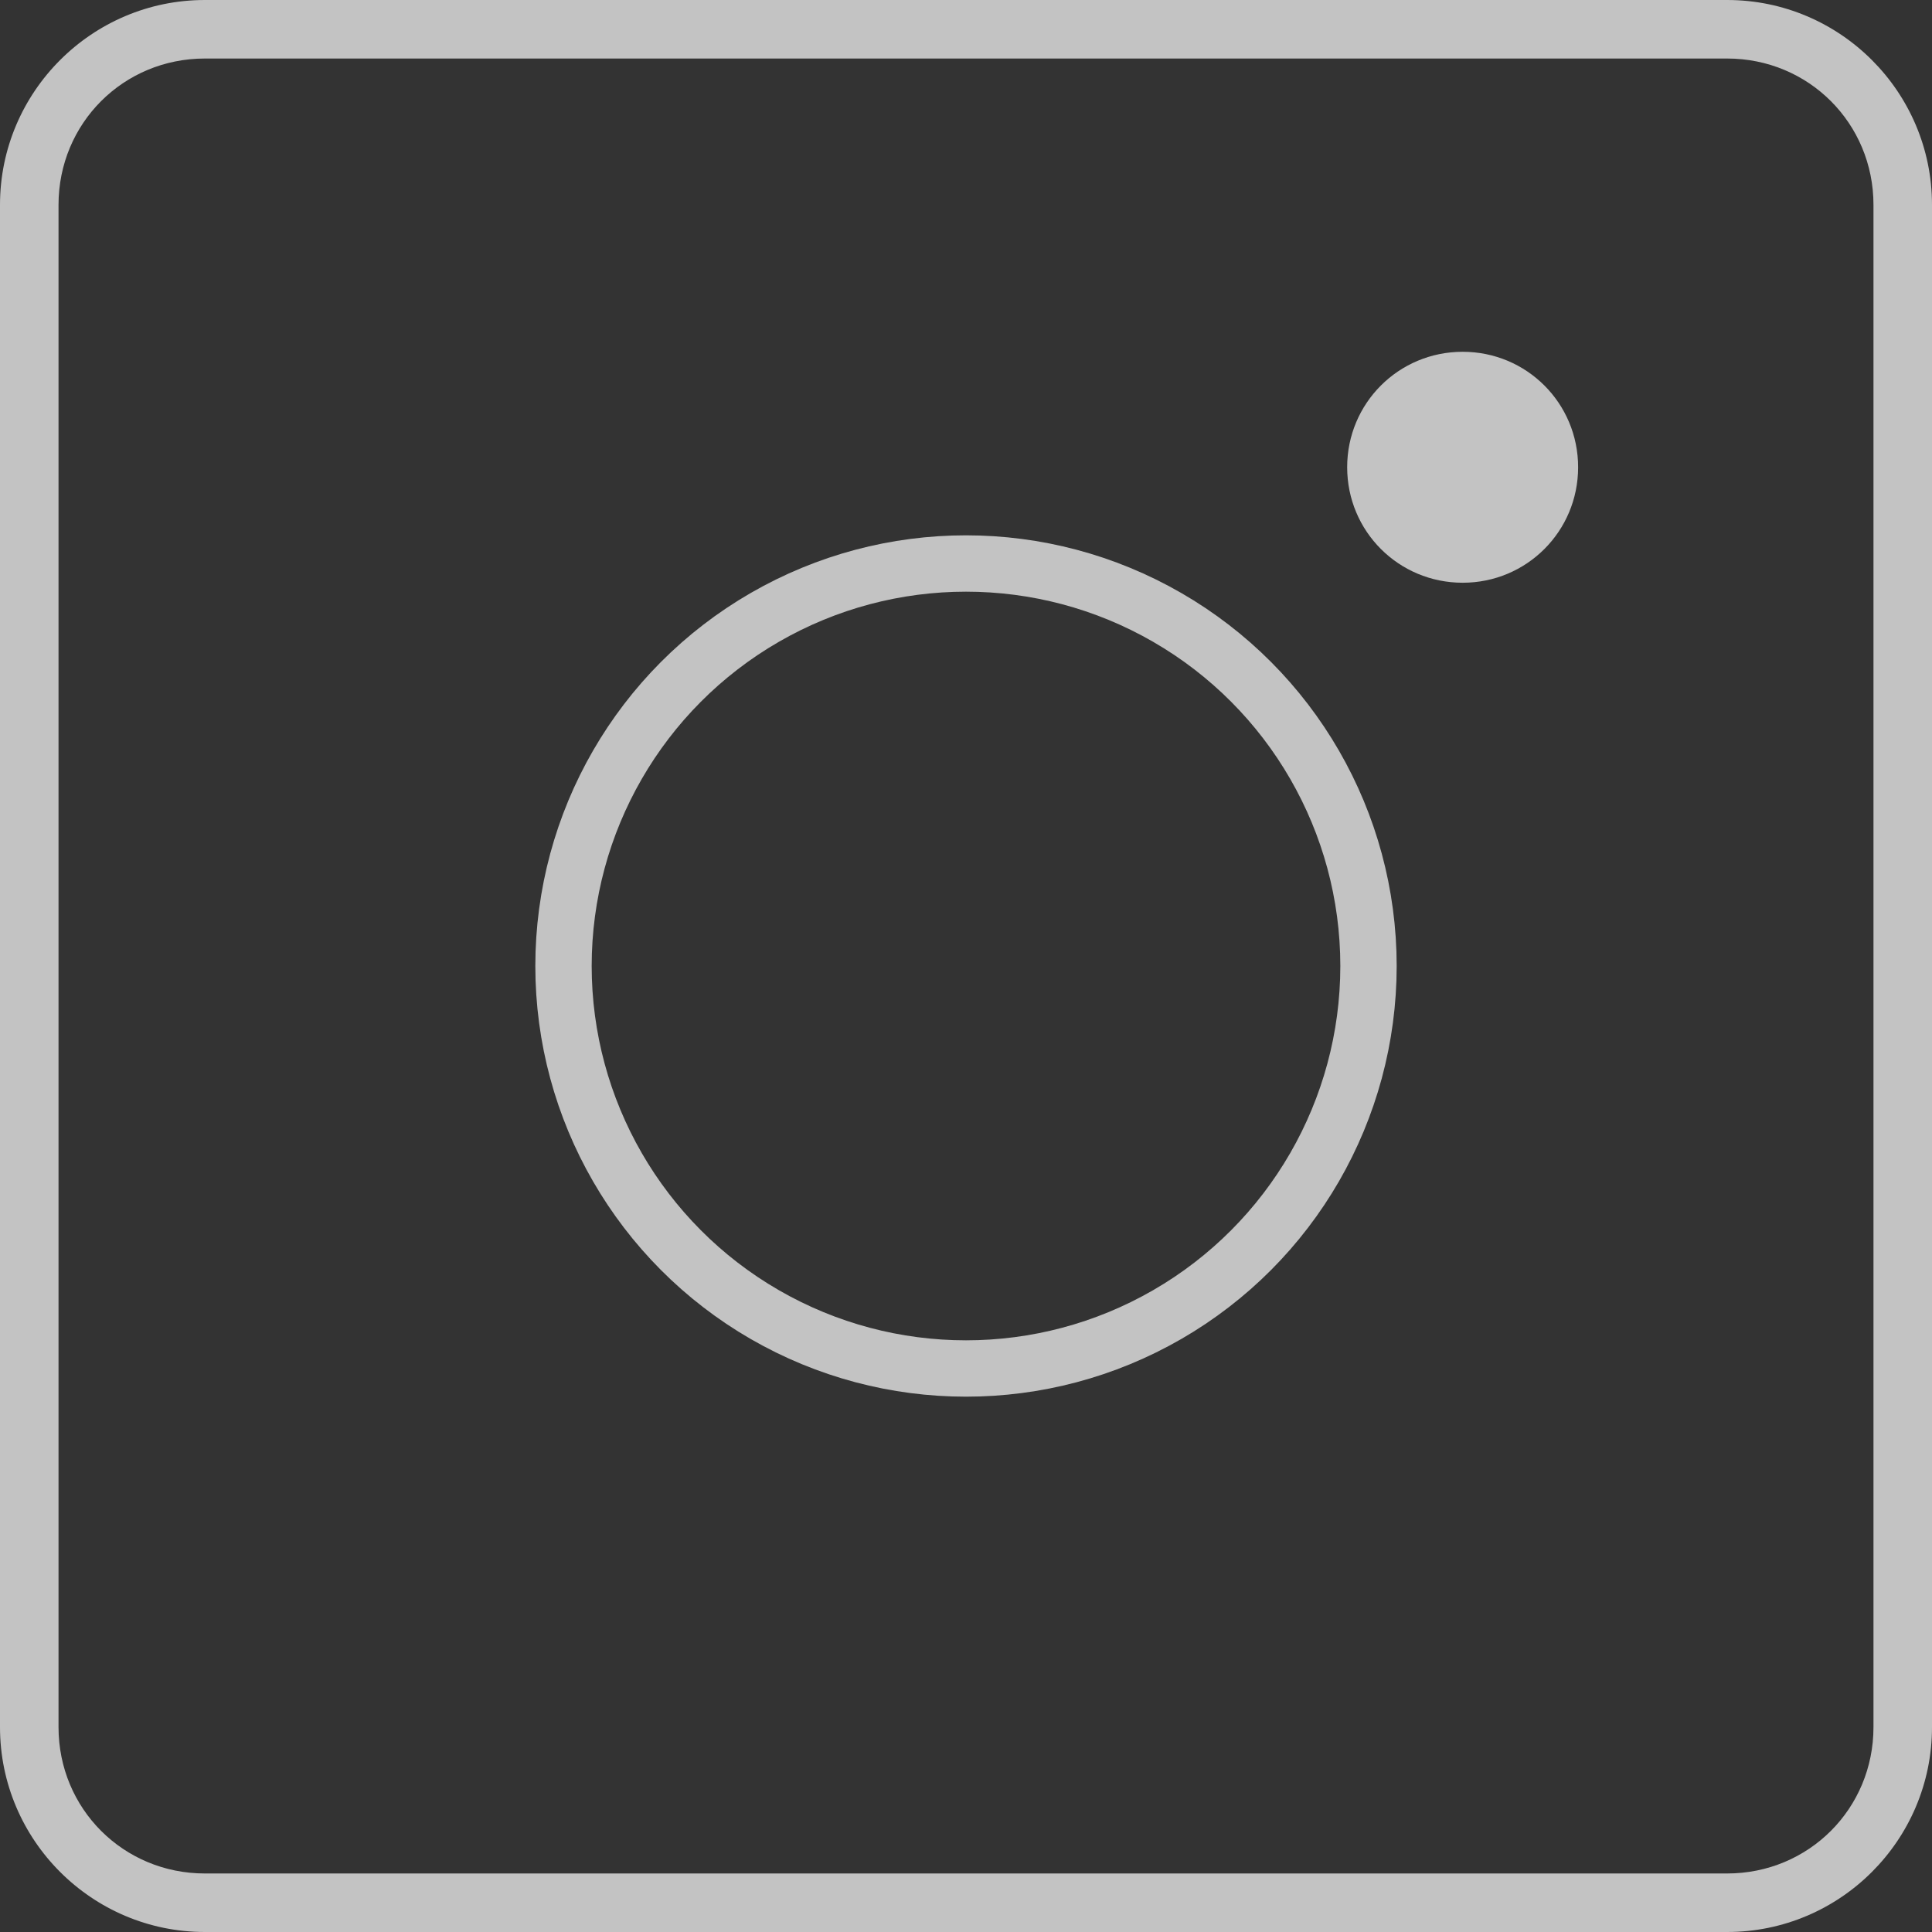 <?xml version="1.0" encoding="UTF-8"?>
<svg width="24px" height="24px" viewBox="0 0 24 24" version="1.1" xmlns="http://www.w3.org/2000/svg" xmlns:xlink="http://www.w3.org/1999/xlink">
    <rect x="0" y="0" width="24" height="24" fill="#333333" stroke="none"/>
    <g id="logos/INSTAGRAM" stroke="none" stroke-width="1" fill="none" fill-rule="evenodd" opacity="0.704">
        <g id="CUPRA_Instagram">
            <path d="M23.273,10.364 L23.273,21.455 C23.273,22.468 22.468,23.273 21.455,23.273 L2.545,23.273 C1.532,23.273 0.727,22.468 0.727,21.455 L0.727,10.364 L0.727,2.545 C0.727,1.532 1.532,0.727 2.545,0.727 L21.455,0.727 C22.468,0.727 23.273,1.532 23.273,2.545 L23.273,10.364 Z M2.545,0 C1.142,0 0,1.142 0,2.545 L0,21.455 C0,22.858 1.142,24 2.545,24 L21.455,24 C22.859,24 24,22.858 24,21.455 L24,2.545 C24,1.142 22.859,0 21.455,0 L2.545,0 Z" id="logos/VIMEO" fill="#fff"></path>
            <circle id="Oval" stroke="#fff" stroke-width="0.7" cx="12" cy="12" r="5"></circle>
            <path d="M18.17,4.37 C17.374,4.37 16.735,5.009 16.735,5.804 C16.735,6.6 17.374,7.239 18.17,7.239 C18.965,7.239 19.604,6.6 19.604,5.804 C19.604,5.009 18.965,4.37 18.17,4.37 Z" id="Shape" fill="#fff" fill-rule="nonzero"></path>
        </g>
    </g>
</svg>